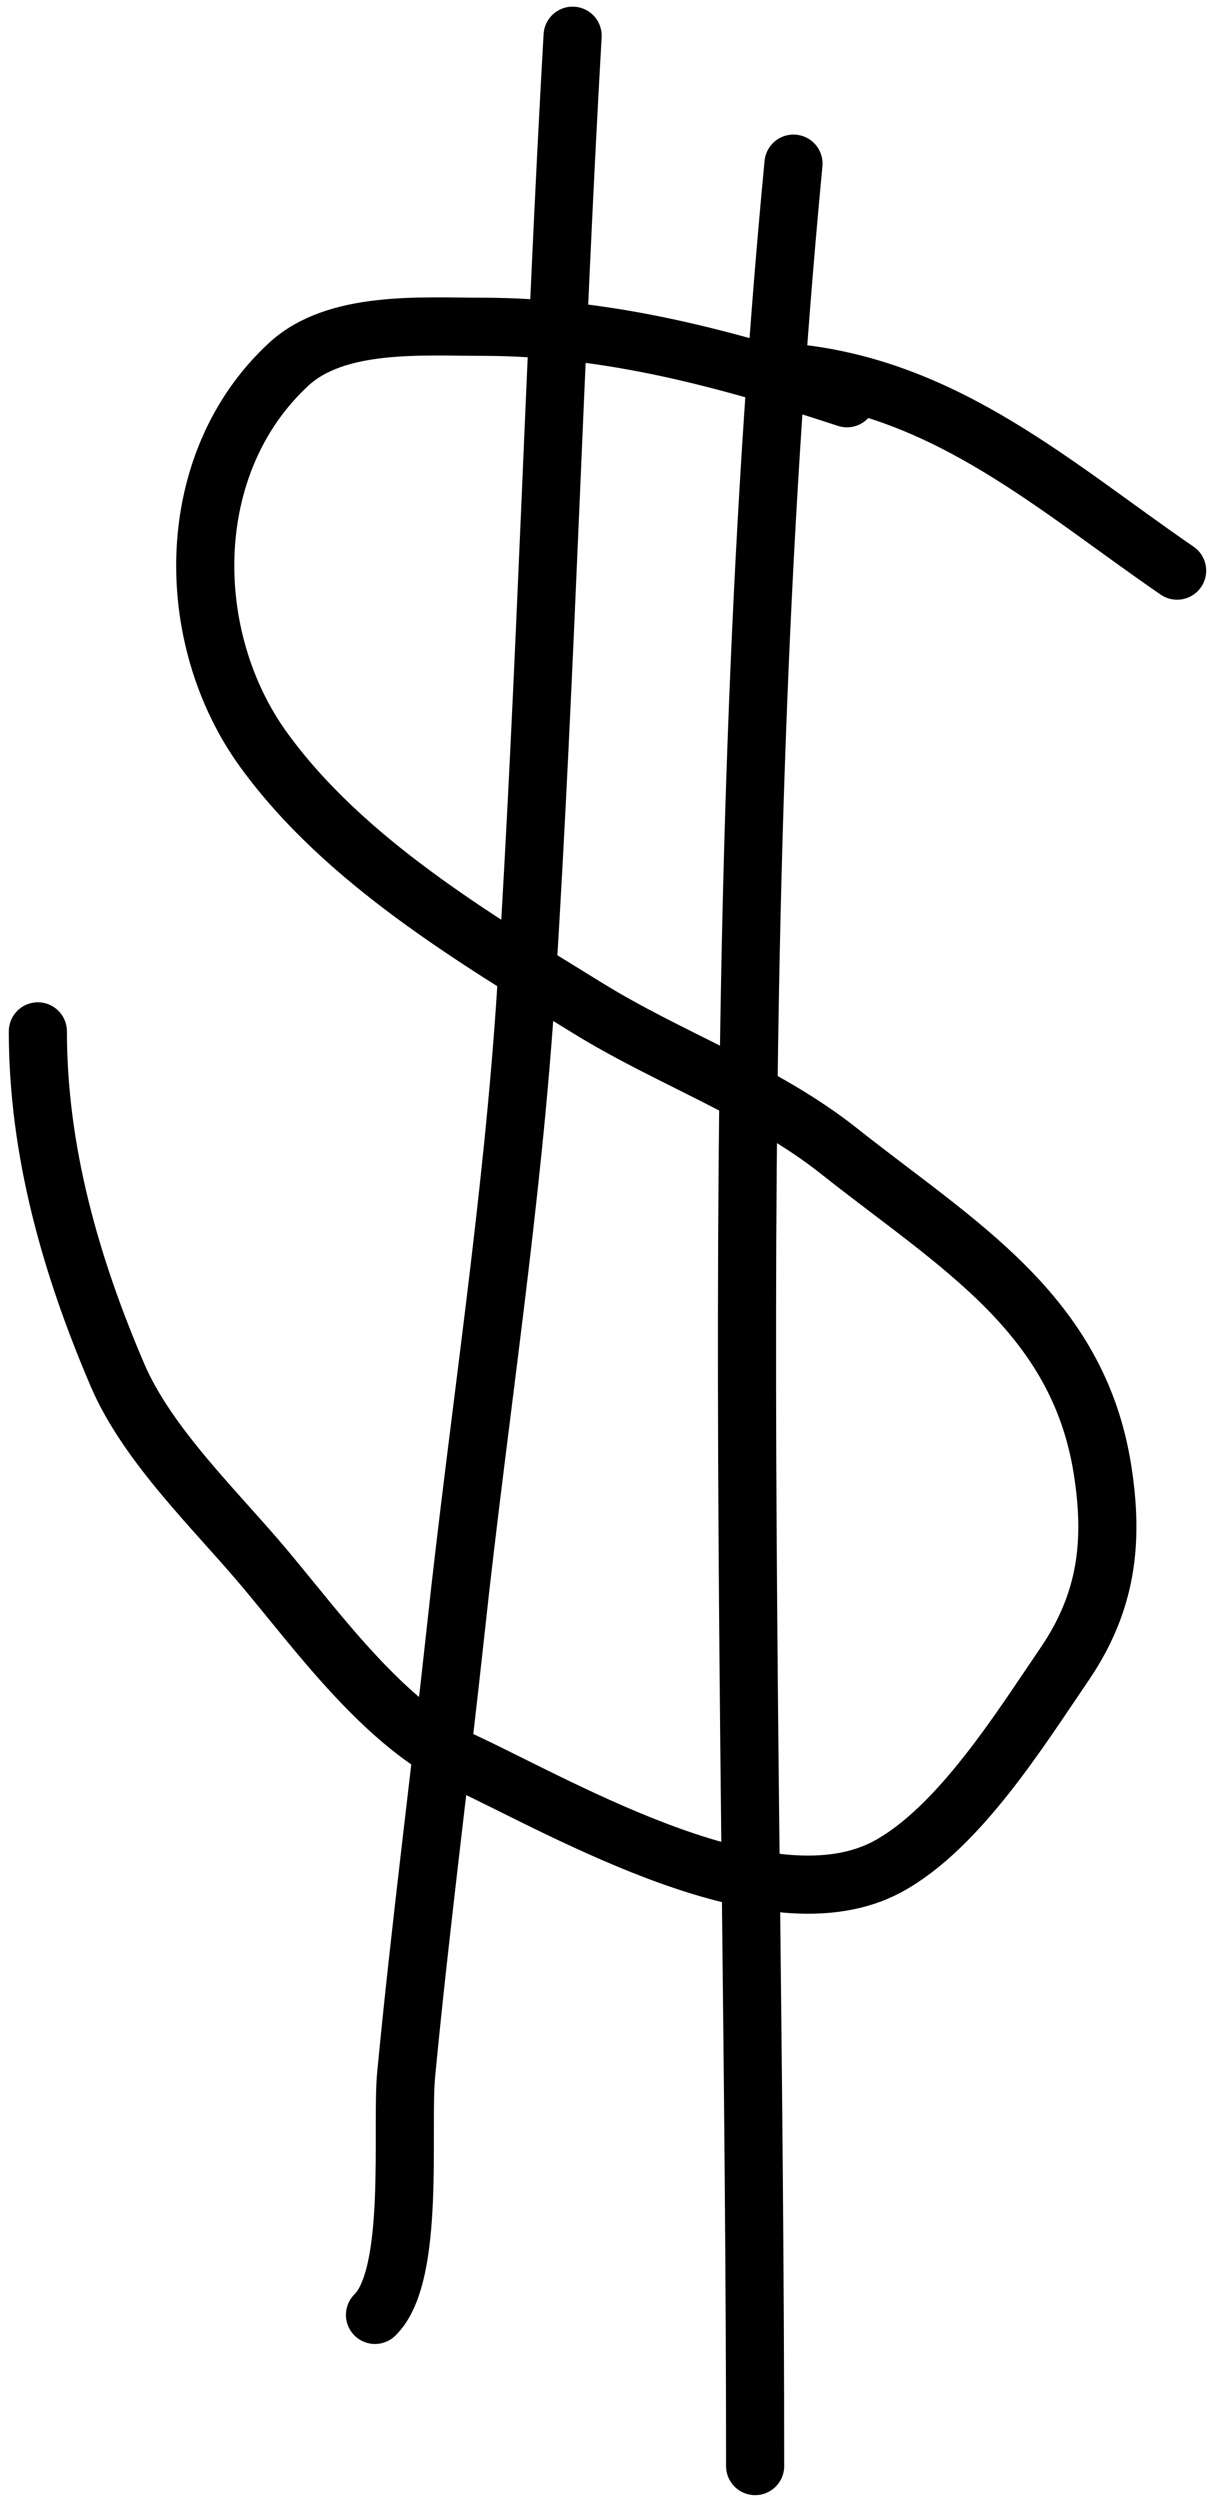 <svg width="104" height="215" viewBox="0 0 104 215" fill="none" xmlns="http://www.w3.org/2000/svg">
<path d="M72.857 34.248C62.456 30.838 52.436 28.101 41.434 28.101C36.285 28.101 28.934 27.543 24.842 31.32C15.606 39.845 15.697 54.862 22.688 64.495C29.605 74.025 40.768 80.665 50.636 86.742C57.664 91.069 65.689 93.847 72.172 98.987C82.303 107.02 92.706 112.923 94.834 126.356C95.823 132.602 95.211 137.782 91.555 143.138C87.763 148.691 82.496 157.182 76.381 160.506C66.322 165.975 48.809 155.684 39.966 151.53C33.106 148.307 27.49 140.503 22.786 134.893C18.602 129.904 12.706 124.314 10.109 118.257C6.059 108.808 3.257 98.937 3.257 88.693" stroke="black" stroke-width="5" stroke-linecap="round"/>
<path d="M49.257 3.072C47.7 30.307 46.986 57.617 45.28 84.835C44.127 103.239 41.194 121.712 39.216 140.058C37.839 152.827 36.167 165.579 34.941 178.363C34.489 183.078 35.757 195.649 32.257 199.072" stroke="black" stroke-width="5" stroke-linecap="round"/>
<path d="M68.257 14.072C61.995 79.786 64.957 146.1 64.957 212.072" stroke="black" stroke-width="5" stroke-linecap="round"/>
<path d="M68.257 32.072C81.506 33.411 90.954 42.006 101.257 49.072" stroke="black" stroke-width="5" stroke-linecap="round"/>
</svg>
